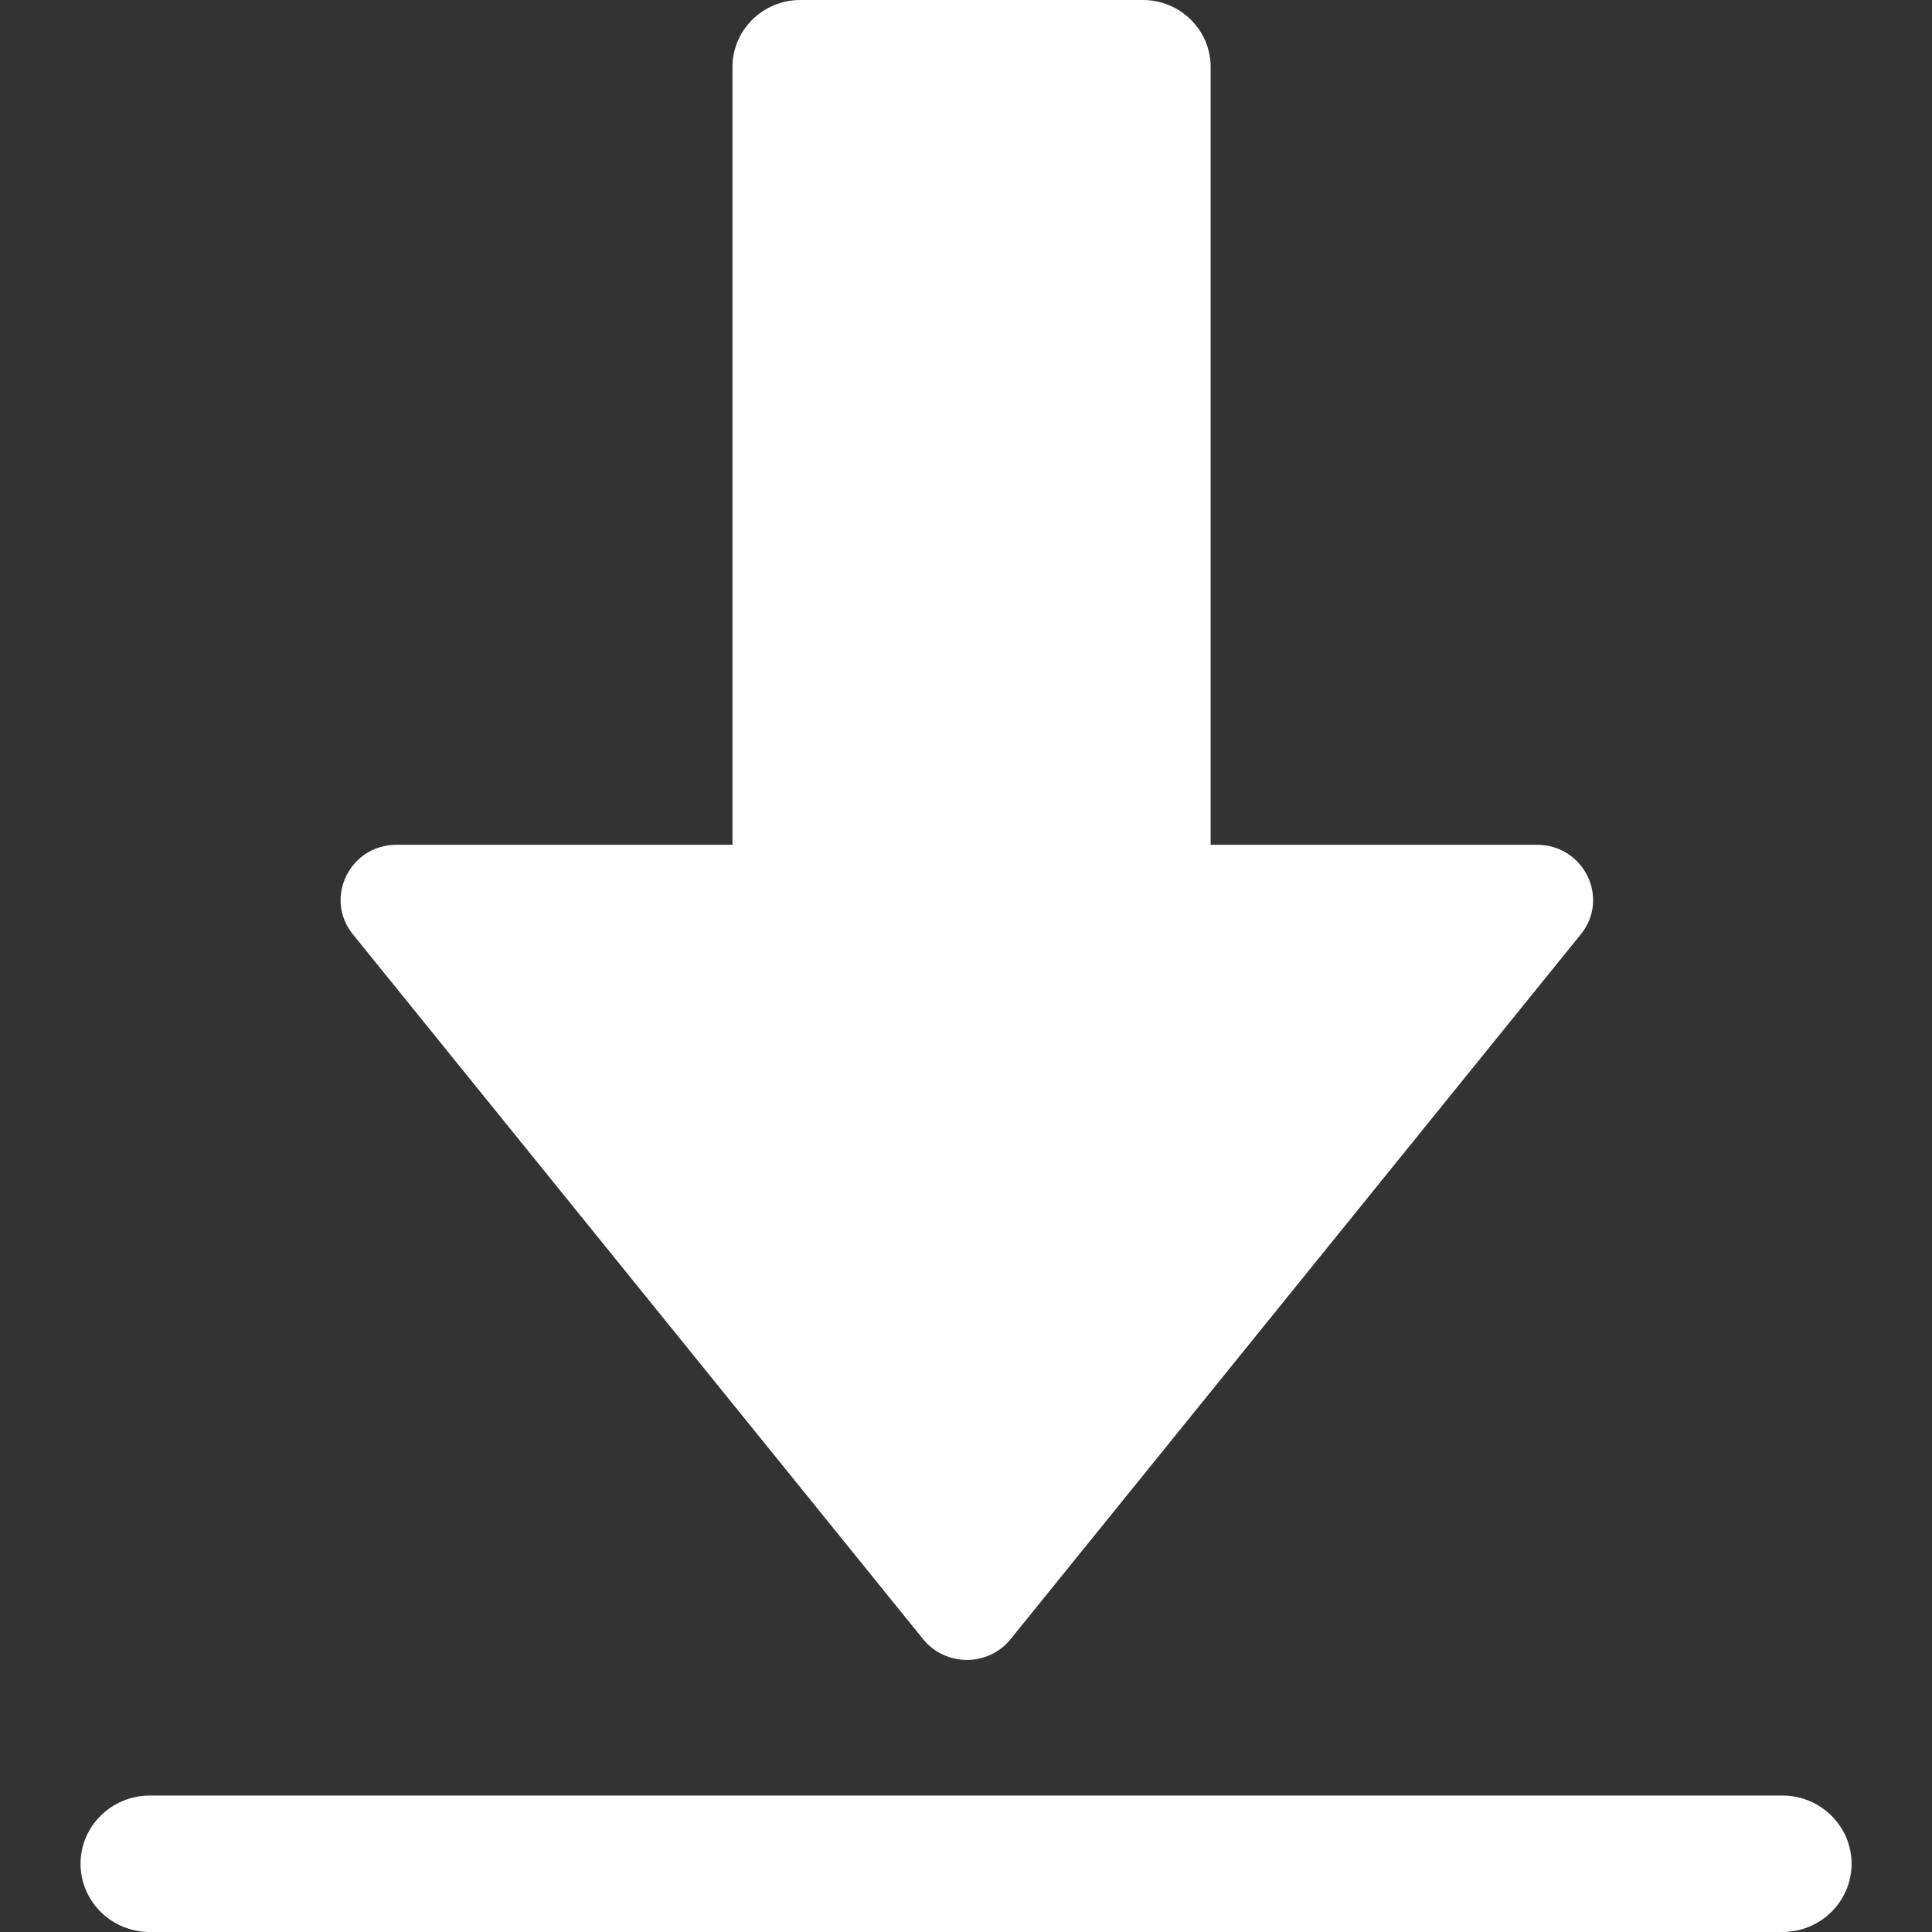 <?xml version="1.0" encoding="UTF-8"?><svg version="1.1" width="16px" height="16px" viewBox="0 0 16.0 16.0" xmlns="http://www.w3.org/2000/svg" xmlns:xlink="http://www.w3.org/1999/xlink"><rect x="0" y="0" width="16.0" height="16.0" fill="#333333" stroke="none"/><defs><clipPath id="i0"><path d="M1920,0 L1920,1498 L0,1498 L0,0 L1920,0 Z"></path></clipPath><clipPath id="i1"><path d="M14.094,14.87 C14.41,14.87 14.667,15.123 14.667,15.435 C14.667,15.747 14.41,16 14.094,16 L0.573,16 C0.257,16 0,15.747 0,15.435 C0,15.123 0.257,14.87 0.573,14.87 L14.094,14.87 Z M8.798,0 C9.107,0 9.359,0.249 9.359,0.554 L9.359,6.996 L12.063,6.996 C12.451,6.998 12.666,7.438 12.425,7.737 L7.702,13.575 C7.517,13.804 7.164,13.804 6.978,13.575 L2.255,7.737 C2.014,7.438 2.23,6.996 2.617,6.996 L5.399,6.996 L5.399,0.554 C5.399,0.249 5.651,0 5.961,0 L8.798,0 Z"></path></clipPath></defs><g transform="translate(-1604.0 -450.0)"><g clip-path="url(#i0)"><g transform="translate(700.0 200.0)"><g transform="translate(505.0 0.0)"><g transform="translate(399.0 250.0)"><g transform="translate(0.667 0.0)"><g clip-path="url(#i1)"><polygon points="0,0 14.667,0 14.667,16 0,16 0,0" stroke="none" fill="#FFFFFF"></polygon></g></g></g></g></g></g></g></svg>
